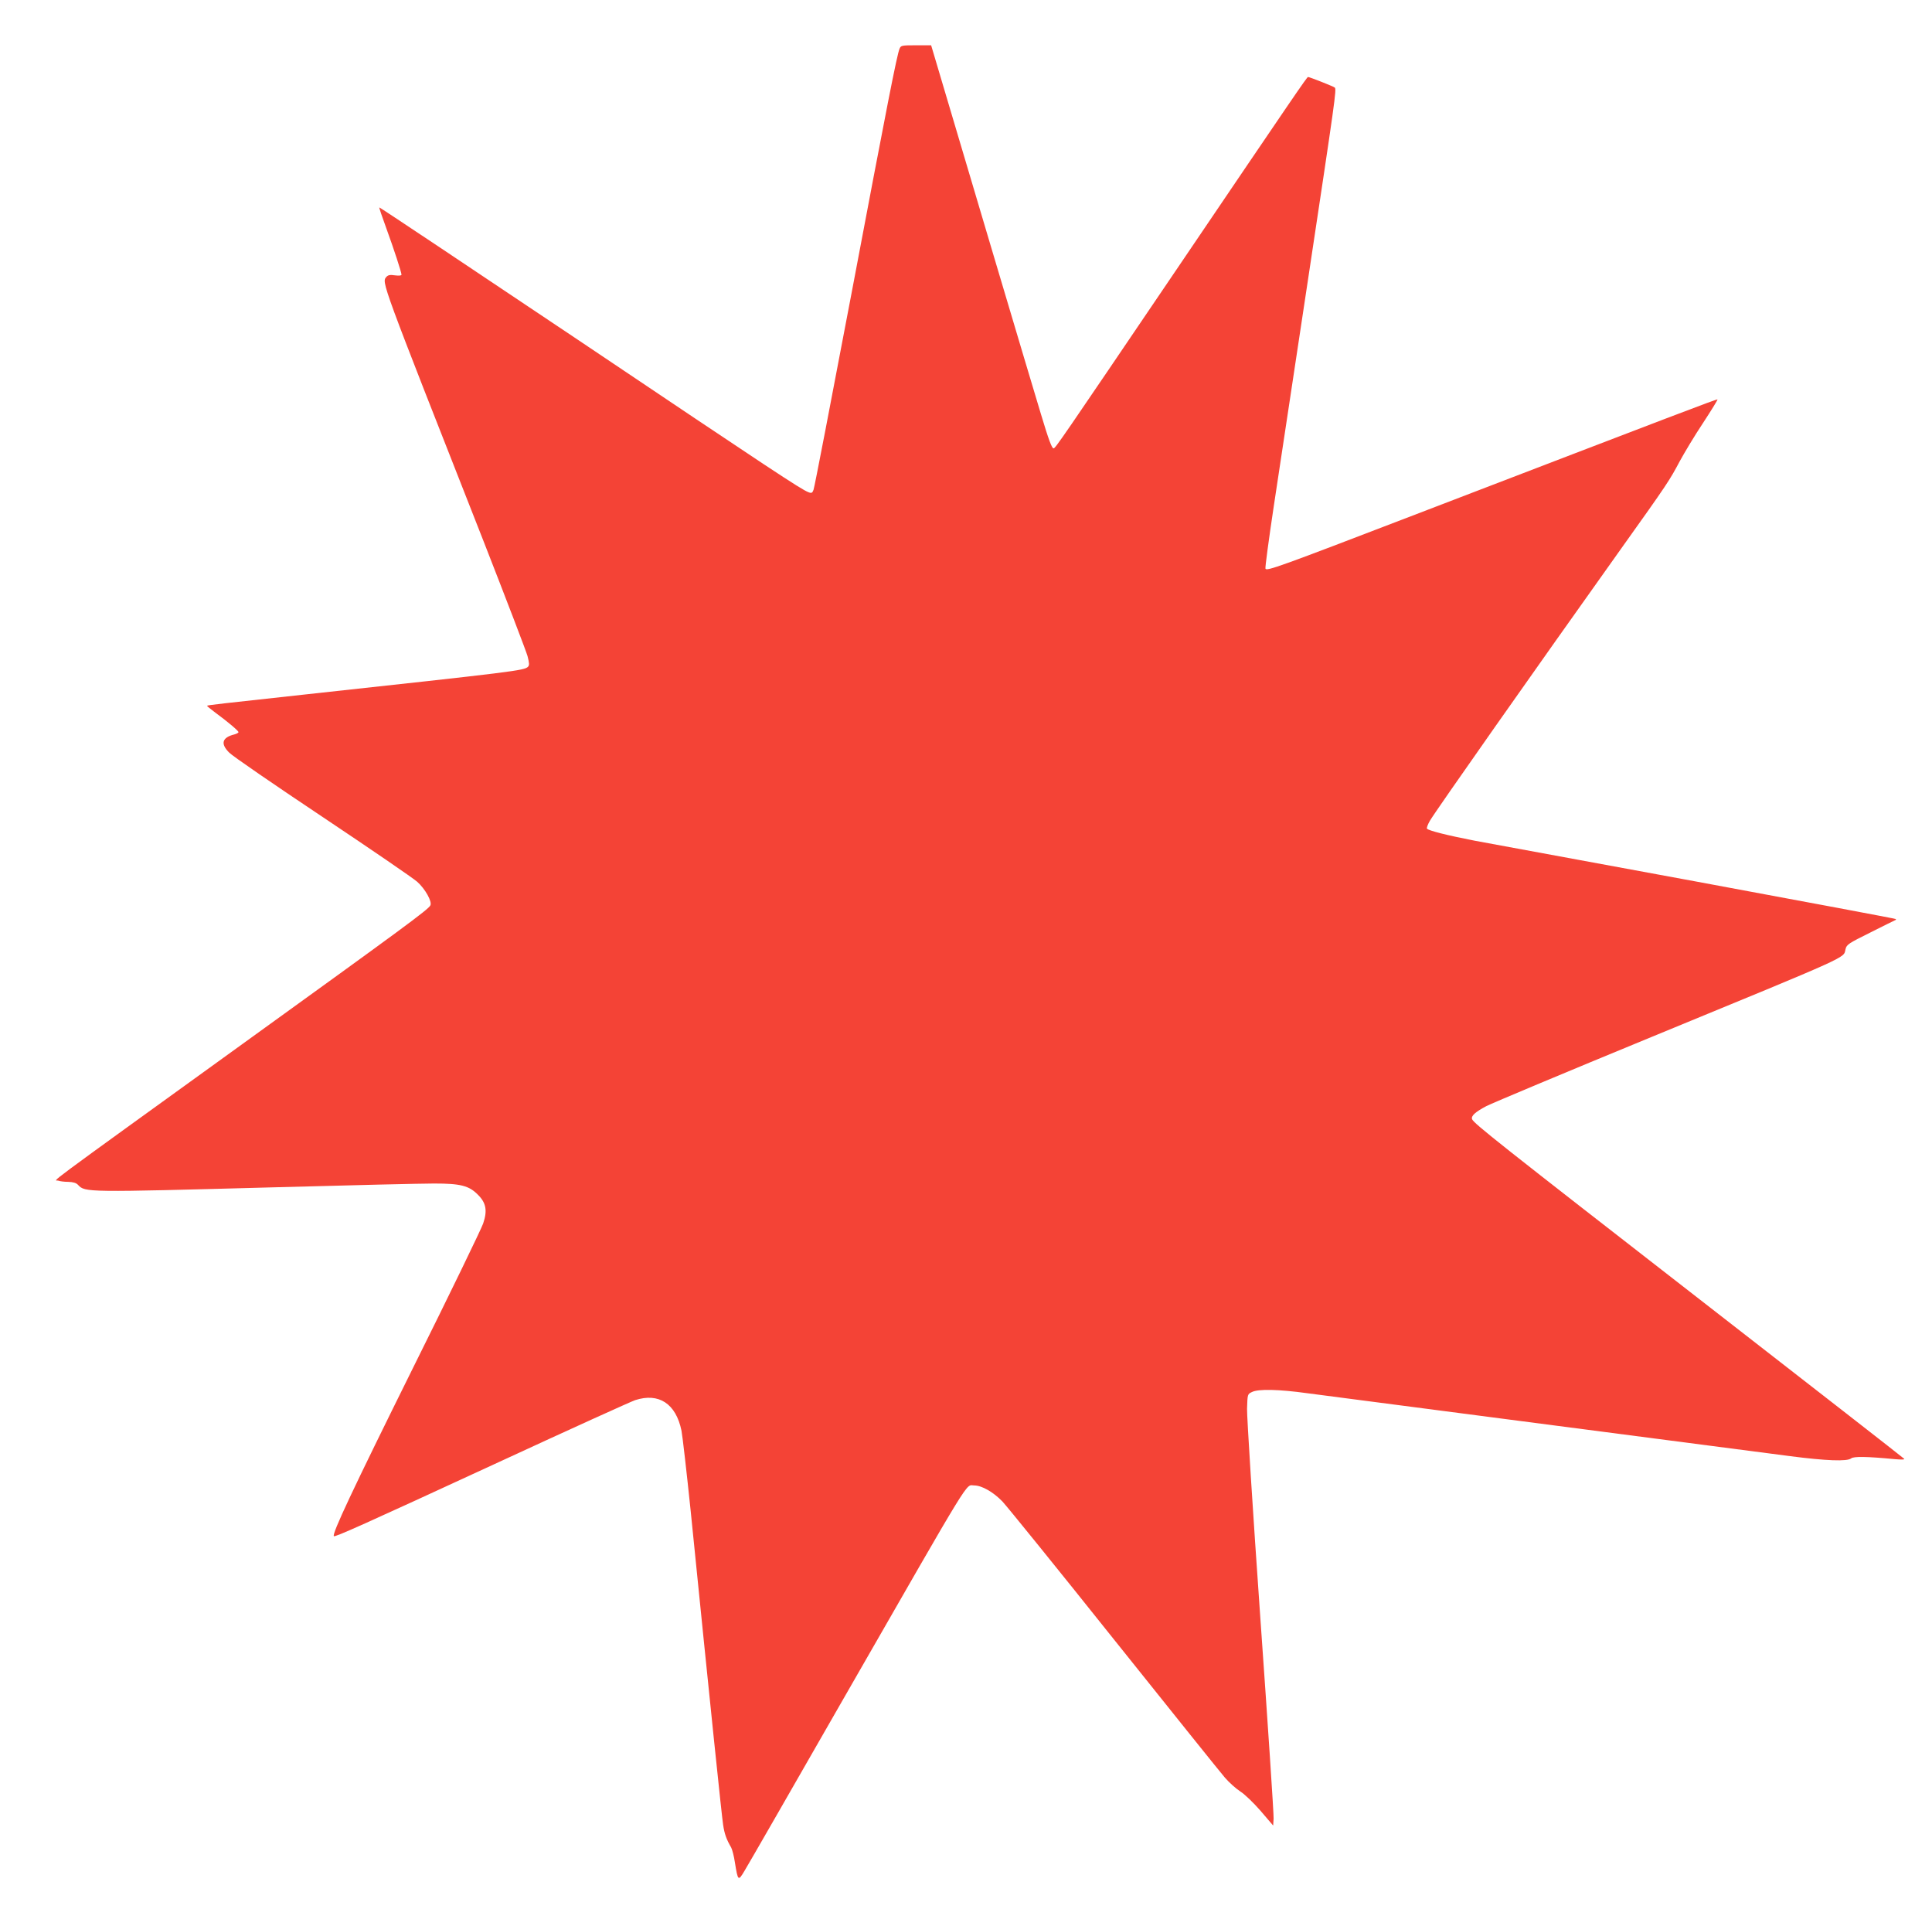 <?xml version="1.0" standalone="no"?>
<!DOCTYPE svg PUBLIC "-//W3C//DTD SVG 20010904//EN"
 "http://www.w3.org/TR/2001/REC-SVG-20010904/DTD/svg10.dtd">
<svg version="1.0" xmlns="http://www.w3.org/2000/svg"
 width="1280pt" height="1274pt" viewBox="0 0 1280 1274"
 preserveAspectRatio="xMidYMid meet">
<g transform="translate(0,1274) scale(0.1,-0.1)"
fill="#f44336" stroke="none">
<path d="M5960 12418 c-18 -43 -80 -360 -319 -1624 -133 -700 -245 -1284 -251
-1298 -8 -22 -13 -25 -35 -16 -49 19 -234 141 -1529 1011 -721 483 -1311 877
-1313 875 -2 -2 19 -63 46 -137 51 -140 101 -293 101 -309 0 -6 -19 -7 -43 -4
-33 5 -46 2 -57 -10 -31 -39 -45 -1 644 -1752 151 -386 282 -728 291 -760 12
-47 13 -61 3 -71 -26 -25 -84 -32 -1473 -183 -551 -60 -650 -71 -653 -75 -2
-2 23 -22 55 -46 83 -61 153 -120 153 -129 0 -4 -12 -11 -27 -15 -82 -20 -94
-62 -34 -121 21 -22 299 -213 617 -425 319 -213 601 -406 628 -430 53 -47 101
-133 87 -157 -16 -29 -170 -142 -1245 -918 -1379 -996 -1244 -896 -1220 -905
10 -4 40 -8 66 -8 33 -1 53 -7 65 -20 47 -50 47 -50 1303 -16 503 14 978 25
1056 25 175 0 231 -14 290 -74 55 -54 64 -106 35 -191 -11 -33 -219 -463 -464
-955 -403 -813 -539 -1102 -525 -1116 8 -7 177 68 1098 493 465 215 869 398
898 408 157 51 270 -23 307 -202 7 -37 34 -273 60 -523 137 -1360 207 -2032
216 -2089 9 -60 22 -96 53 -149 7 -13 19 -58 25 -100 20 -123 22 -125 63 -56
20 32 325 563 678 1179 848 1477 785 1375 844 1375 51 0 127 -44 187 -106 31
-33 364 -444 739 -914 376 -470 706 -882 734 -914 28 -33 74 -74 103 -93 29
-18 89 -76 135 -129 l83 -97 3 45 c2 24 -38 623 -88 1331 -50 708 -89 1331
-88 1384 3 98 3 98 33 112 42 21 177 18 365 -8 124 -16 2221 -290 3200 -417
239 -31 378 -36 404 -15 17 14 103 13 291 -5 47 -4 67 -3 60 3 -5 6 -615 481
-1355 1056 -1328 1032 -1496 1165 -1507 1193 -8 22 21 48 95 87 37 19 528 225
1092 457 1344 553 1272 521 1287 582 7 31 20 39 163 110 85 43 160 80 165 82
6 2 8 6 5 8 -3 3 -597 114 -1320 248 -723 133 -1385 255 -1470 271 -180 35
-308 67 -316 80 -3 5 6 29 20 53 39 66 691 994 1266 1801 310 434 322 454 389
580 30 55 98 169 154 253 55 84 98 154 96 156 -4 4 -257 -93 -2019 -769 -883
-339 -969 -370 -976 -352 -3 8 22 193 55 413 33 219 134 890 225 1489 183
1214 192 1274 179 1285 -7 7 -167 70 -177 70 -7 0 -82 -110 -871 -1275 -780
-1151 -803 -1185 -815 -1185 -11 0 -32 55 -83 225 -36 116 -606 2033 -708
2378 l-20 67 -100 0 c-94 0 -100 -1 -109 -22z"/>
</g>
</svg>
